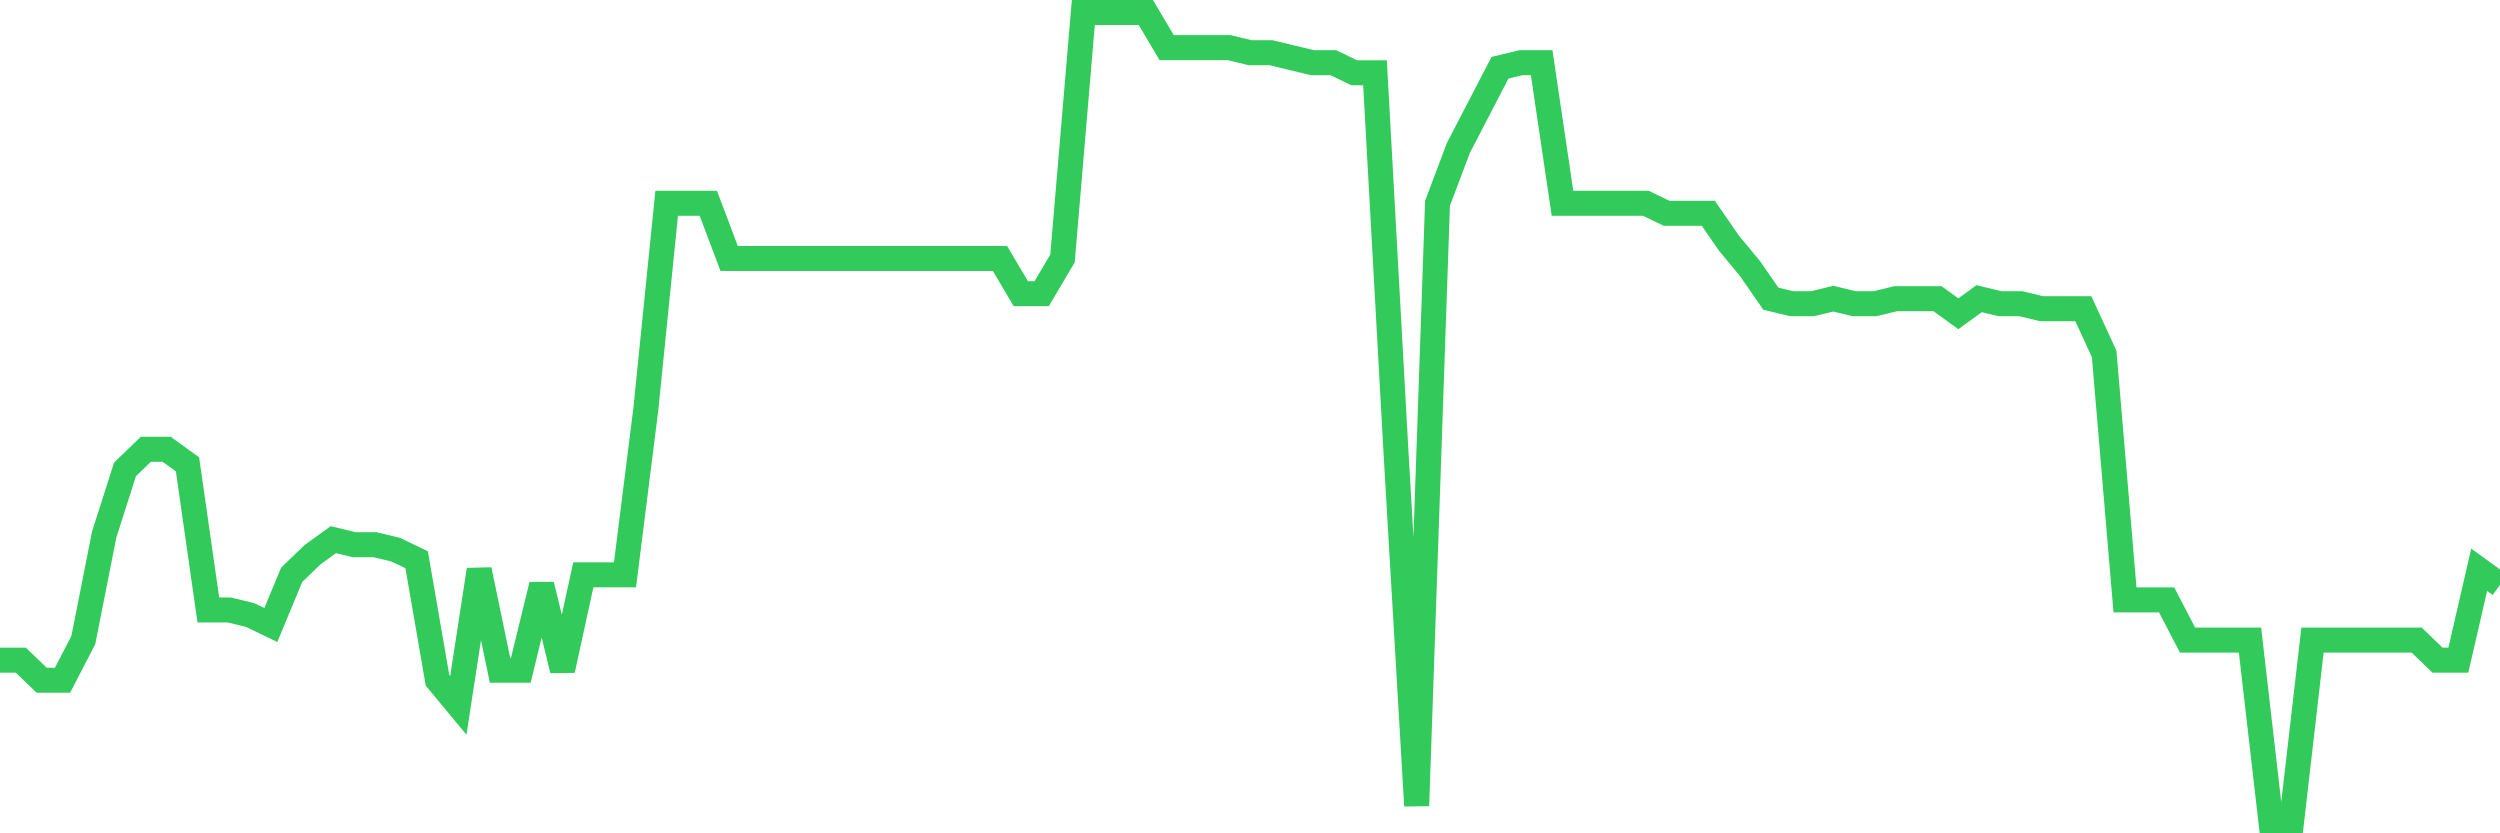 <svg
  xmlns="http://www.w3.org/2000/svg"
  xmlns:xlink="http://www.w3.org/1999/xlink"
  width="120"
  height="40"
  viewBox="0 0 120 40"
  preserveAspectRatio="none"
>
  <polyline
    points="0,31.688 1,31.688 2,32.652 3,32.652 4,30.724 5,25.663 6,22.53 7,21.566 8,21.566 9,22.289 10,29.278 11,29.278 12,29.519 13,30.001 14,27.591 15,26.627 16,25.904 17,26.145 18,26.145 19,26.386 20,26.868 21,32.652 22,33.857 23,27.35 24,32.17 25,32.17 26,28.073 27,32.17 28,27.591 29,27.591 30,27.591 31,19.639 32,9.758 33,9.758 34,9.758 35,12.409 36,12.409 37,12.409 38,12.409 39,12.409 40,12.409 41,12.409 42,12.409 43,12.409 44,12.409 45,12.409 46,12.409 47,12.409 48,12.409 49,14.096 50,14.096 51,12.409 52,0.6 53,0.6 54,0.6 55,0.6 56,2.287 57,2.287 58,2.287 59,2.287 60,2.528 61,2.528 62,2.769 63,3.01 64,3.01 65,3.492 66,3.492 67,21.566 68,38.677 69,9.758 70,7.107 71,5.179 72,3.251 73,3.01 74,3.01 75,9.758 76,9.758 77,9.758 78,9.758 79,9.758 80,10.24 81,10.24 82,10.24 83,11.686 84,12.891 85,14.337 86,14.578 87,14.578 88,14.337 89,14.578 90,14.578 91,14.337 92,14.337 93,14.337 94,15.06 95,14.337 96,14.578 97,14.578 98,14.819 99,14.819 100,14.819 101,16.988 102,28.796 103,28.796 104,28.796 105,30.724 106,30.724 107,30.724 108,30.724 109,39.4 110,39.4 111,30.724 112,30.724 113,30.724 114,30.724 115,30.724 116,30.724 117,31.688 118,31.688 119,27.35 120,28.073"
    fill="none"
    stroke="#32ca5b"
    stroke-width="1.2"
  >
  </polyline>
</svg>